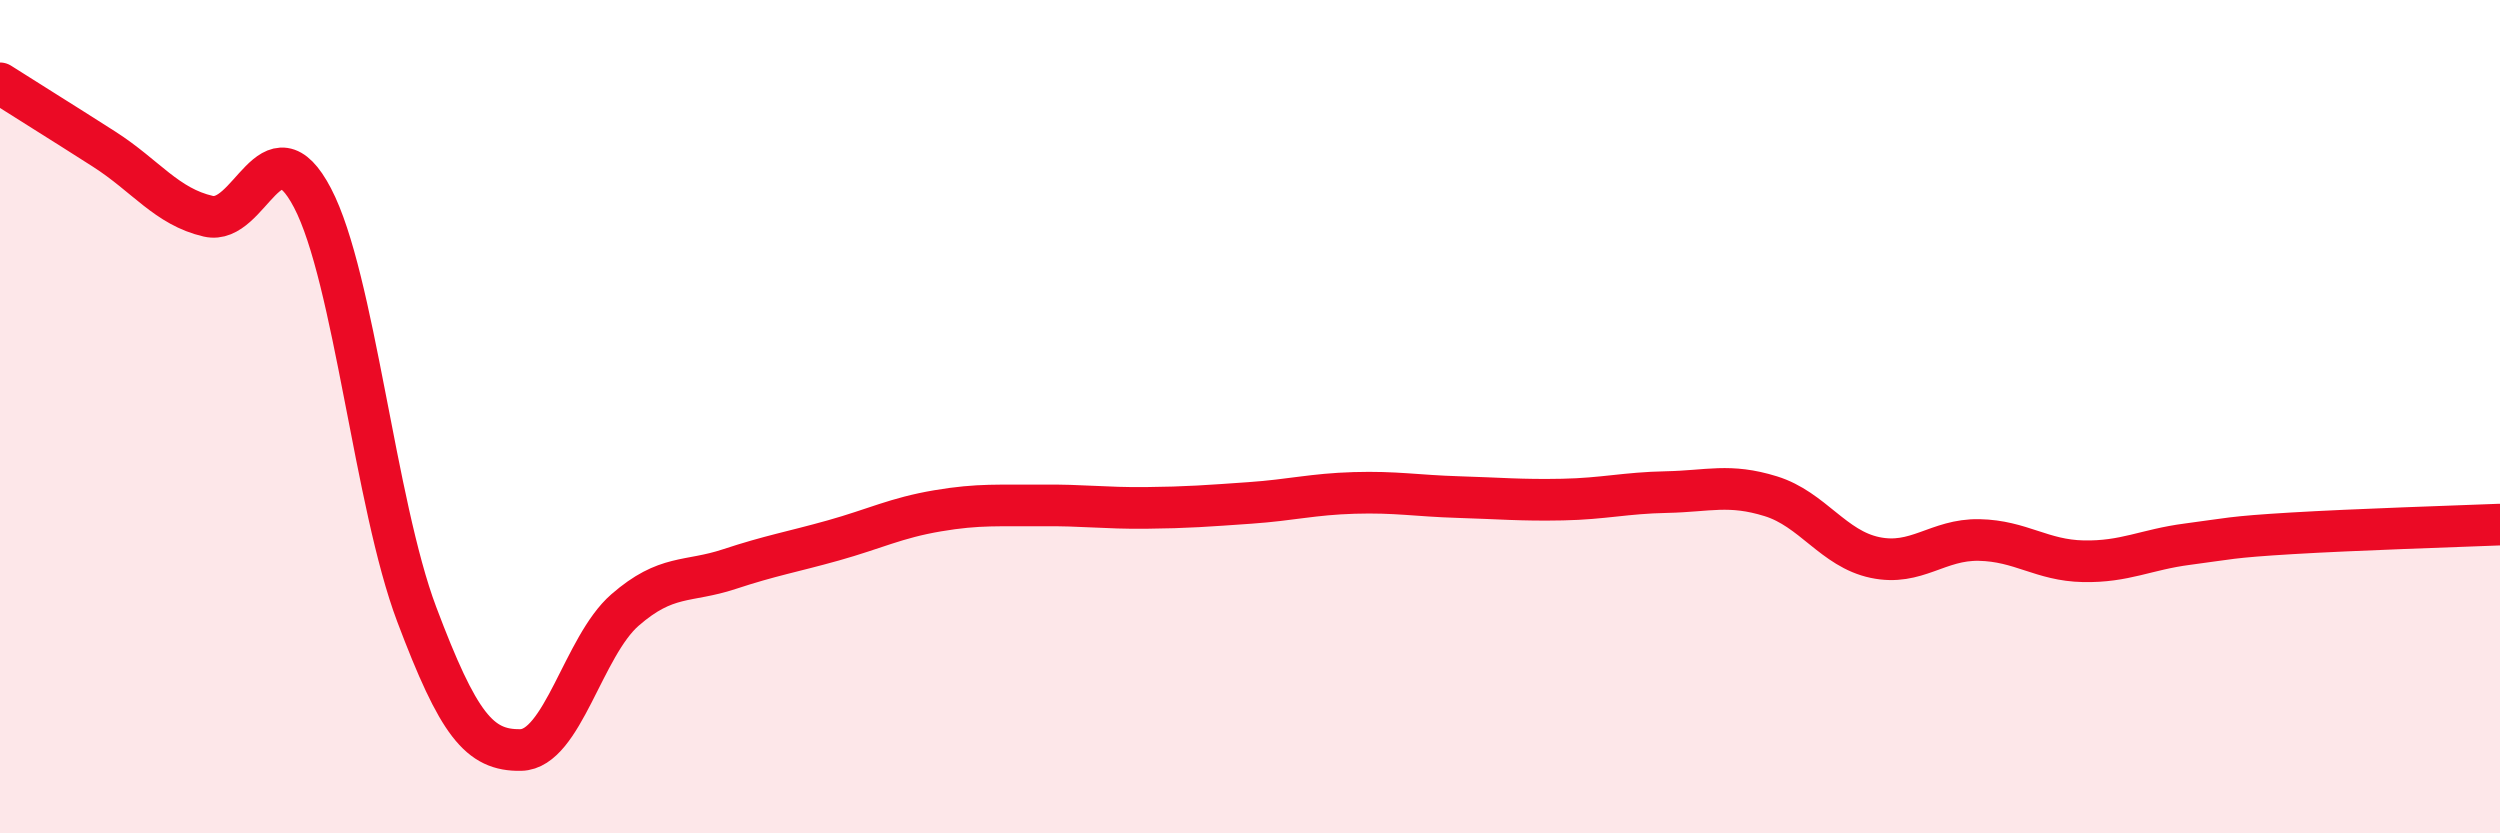 
    <svg width="60" height="20" viewBox="0 0 60 20" xmlns="http://www.w3.org/2000/svg">
      <path
        d="M 0,2 C 0.5,2.32 1.5,2.94 2.5,3.58 C 3.5,4.22 4,4.96 5,5.19 C 6,5.42 6.5,2.84 7.5,4.75 C 8.5,6.66 9,12.09 10,14.74 C 11,17.39 11.5,18.02 12.5,18 C 13.5,17.98 14,15.51 15,14.64 C 16,13.77 16.5,13.99 17.5,13.66 C 18.5,13.33 19,13.25 20,12.97 C 21,12.69 21.5,12.43 22.5,12.26 C 23.5,12.09 24,12.14 25,12.13 C 26,12.12 26.5,12.2 27.5,12.19 C 28.5,12.18 29,12.14 30,12.07 C 31,12 31.5,11.86 32.5,11.83 C 33.5,11.8 34,11.9 35,11.93 C 36,11.96 36.5,12.01 37.5,11.99 C 38.5,11.97 39,11.83 40,11.81 C 41,11.79 41.5,11.6 42.5,11.91 C 43.5,12.22 44,13.17 45,13.38 C 46,13.59 46.5,12.94 47.5,12.96 C 48.5,12.98 49,13.45 50,13.47 C 51,13.49 51.5,13.19 52.5,13.06 C 53.5,12.93 53.5,12.89 55,12.8 C 56.5,12.71 59,12.63 60,12.59L60 20L0 20Z"
        fill="#EB0A25"
        opacity="0.1"
        stroke-linecap="round"
        stroke-linejoin="round"
      />
      <path
        d="M 0,2 C 0.5,2.32 1.5,2.94 2.5,3.58 C 3.5,4.22 4,4.96 5,5.19 C 6,5.42 6.5,2.84 7.5,4.75 C 8.5,6.66 9,12.09 10,14.74 C 11,17.39 11.5,18.02 12.5,18 C 13.5,17.98 14,15.51 15,14.64 C 16,13.77 16.5,13.99 17.5,13.66 C 18.5,13.33 19,13.25 20,12.97 C 21,12.69 21.5,12.43 22.5,12.26 C 23.5,12.09 24,12.14 25,12.13 C 26,12.12 26.5,12.2 27.5,12.19 C 28.5,12.18 29,12.14 30,12.07 C 31,12 31.5,11.86 32.5,11.83 C 33.5,11.8 34,11.9 35,11.93 C 36,11.96 36.5,12.01 37.5,11.99 C 38.5,11.97 39,11.83 40,11.81 C 41,11.79 41.5,11.6 42.5,11.91 C 43.5,12.22 44,13.17 45,13.38 C 46,13.59 46.5,12.94 47.5,12.96 C 48.5,12.98 49,13.45 50,13.47 C 51,13.49 51.5,13.19 52.5,13.06 C 53.5,12.93 53.5,12.89 55,12.8 C 56.5,12.71 59,12.63 60,12.59"
        stroke="#EB0A25"
        stroke-width="1"
        fill="none"
        stroke-linecap="round"
        stroke-linejoin="round"
      />
    </svg>
  